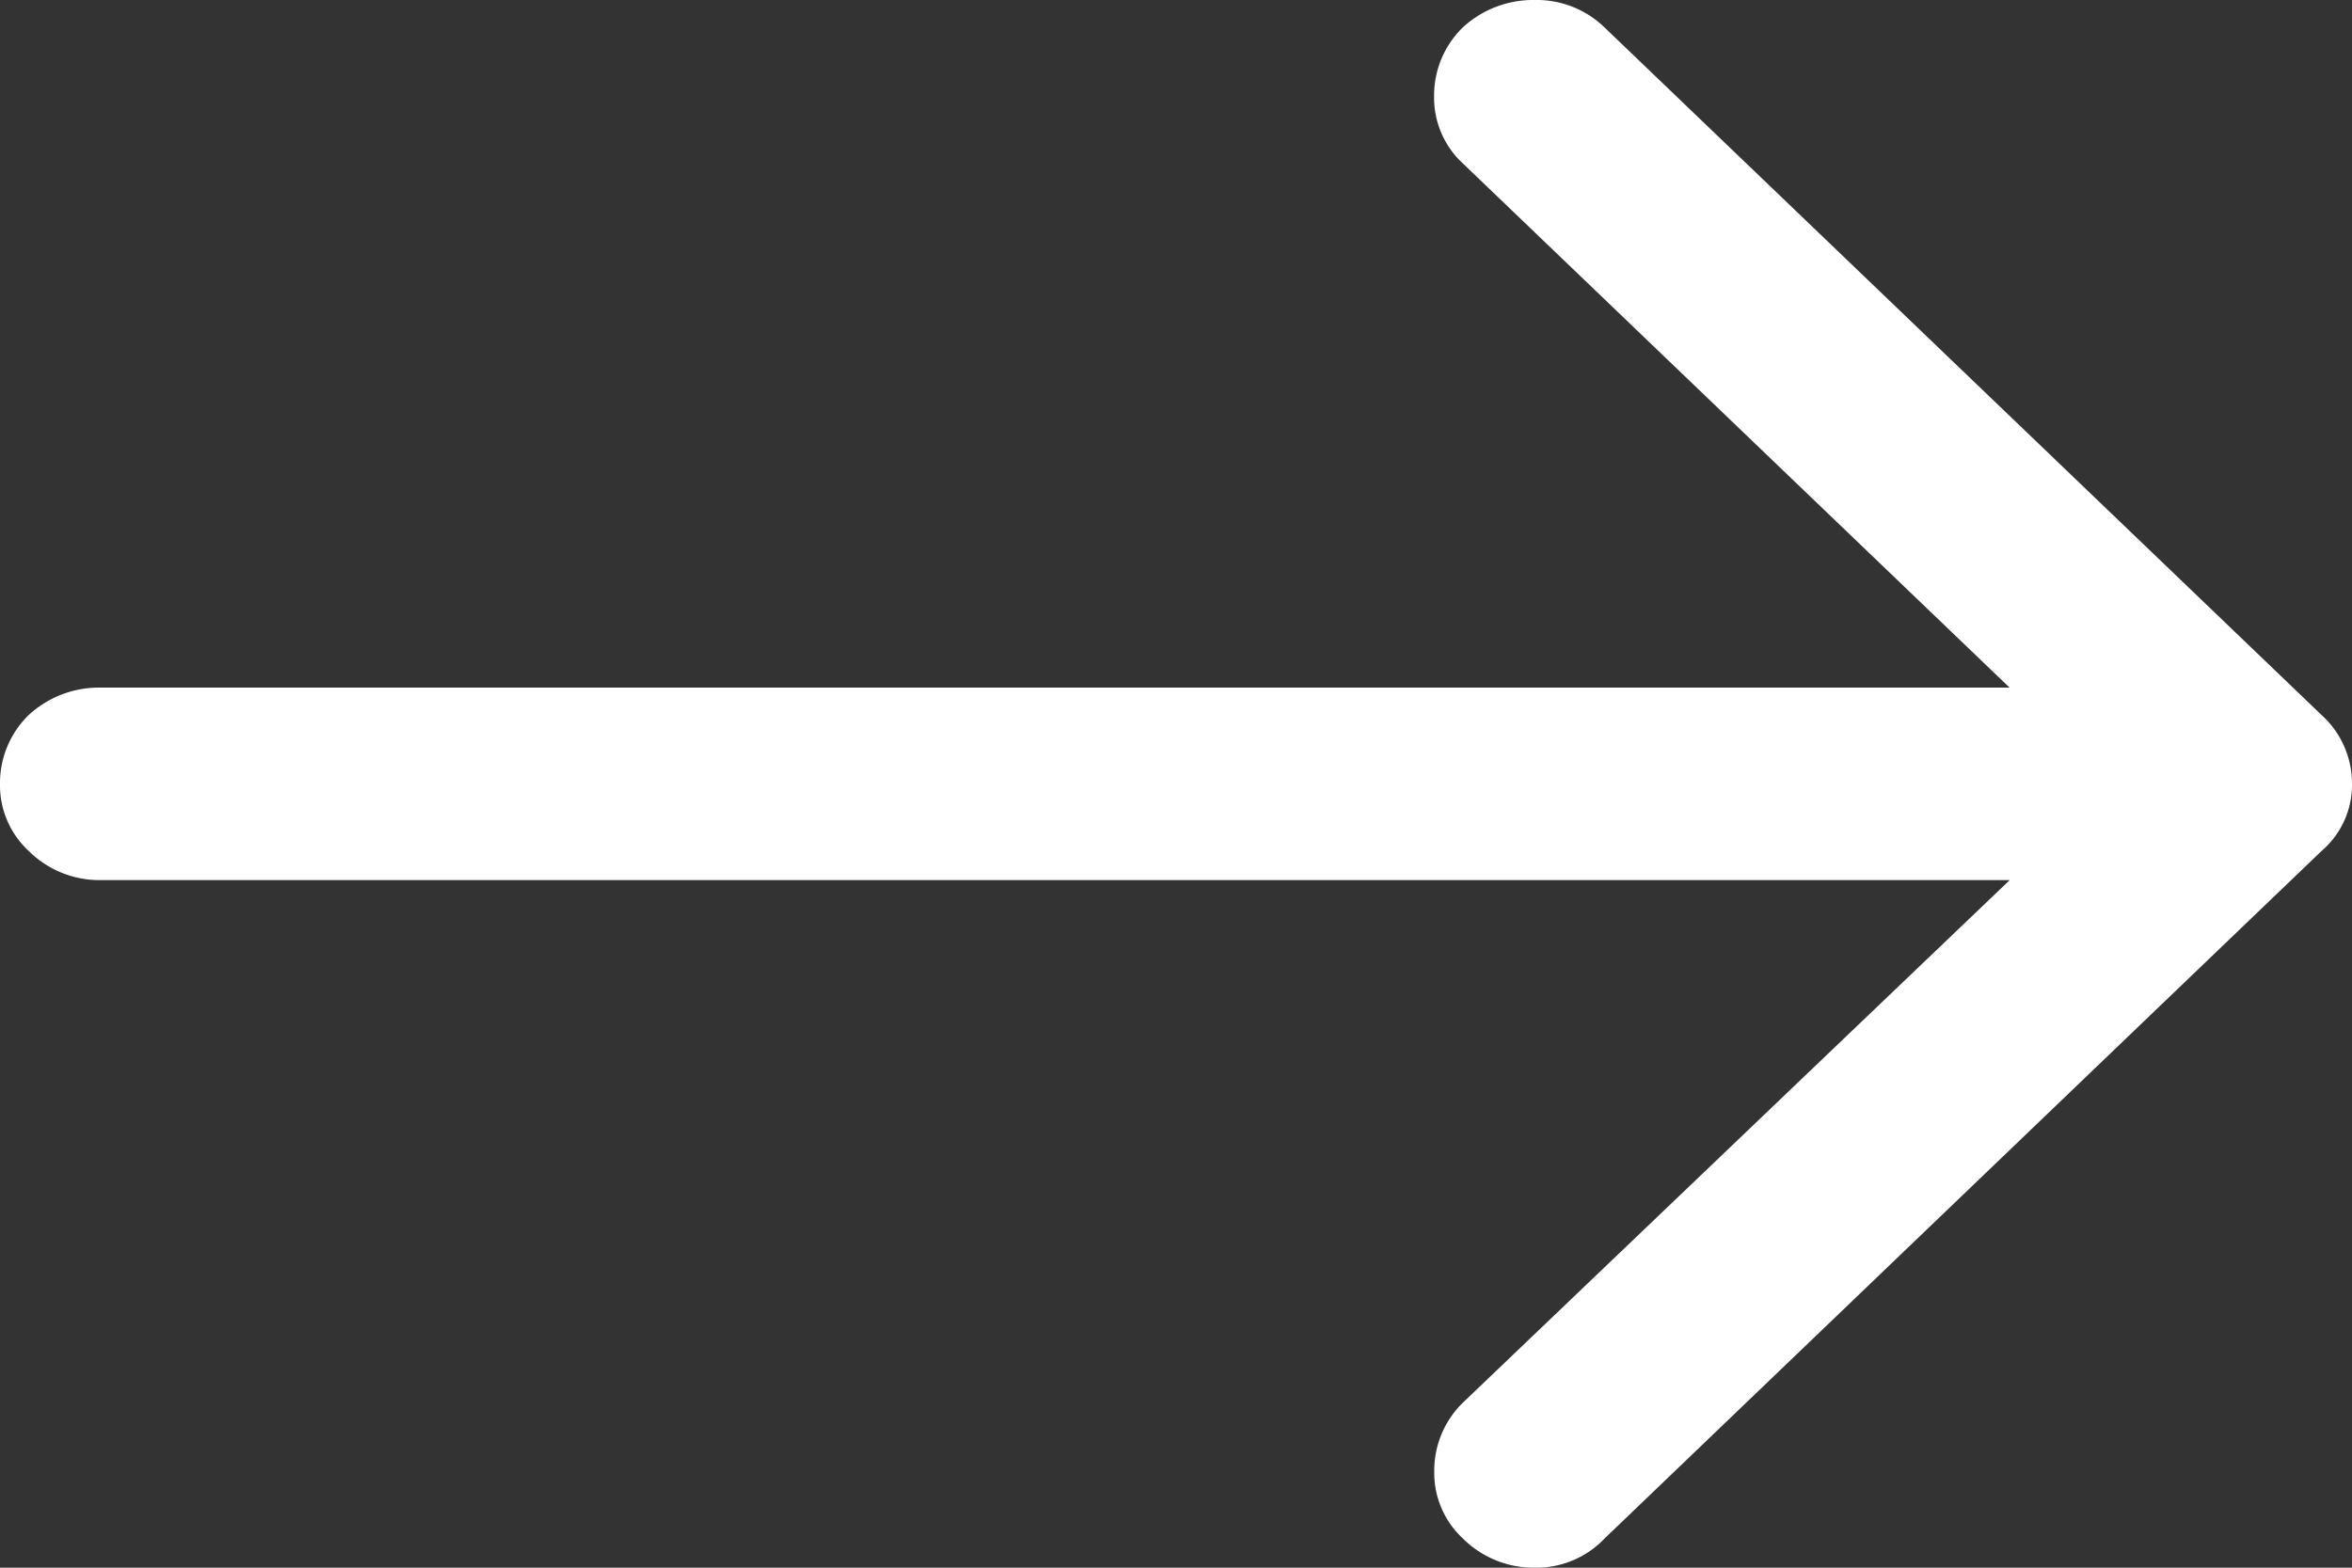 <svg xmlns="http://www.w3.org/2000/svg" width="15" height="10" viewBox="0 0 15 10">
  <rect x="0" y="0" width="15" height="10" fill="#333333" stroke="none"/>
  <path id="Arrow_Right" data-name="Arrow Right" d="M14.806,4.561A.589.589,0,0,1,15,5a.555.555,0,0,1-.194.428L10.233,9.814A.6.6,0,0,1,9.787,10a.639.639,0,0,1-.457-.186.57.57,0,0,1-.183-.428.606.606,0,0,1,.183-.439l3.487-3.333H.64a.639.639,0,0,1-.457-.186A.57.57,0,0,1,0,5a.606.606,0,0,1,.183-.439A.661.661,0,0,1,.64,4.386H12.816L9.329,1.042A.57.57,0,0,1,9.146.614.606.606,0,0,1,9.329.175.661.661,0,0,1,9.787,0a.621.621,0,0,1,.446.175Z" fill="#fff"/>
</svg>
